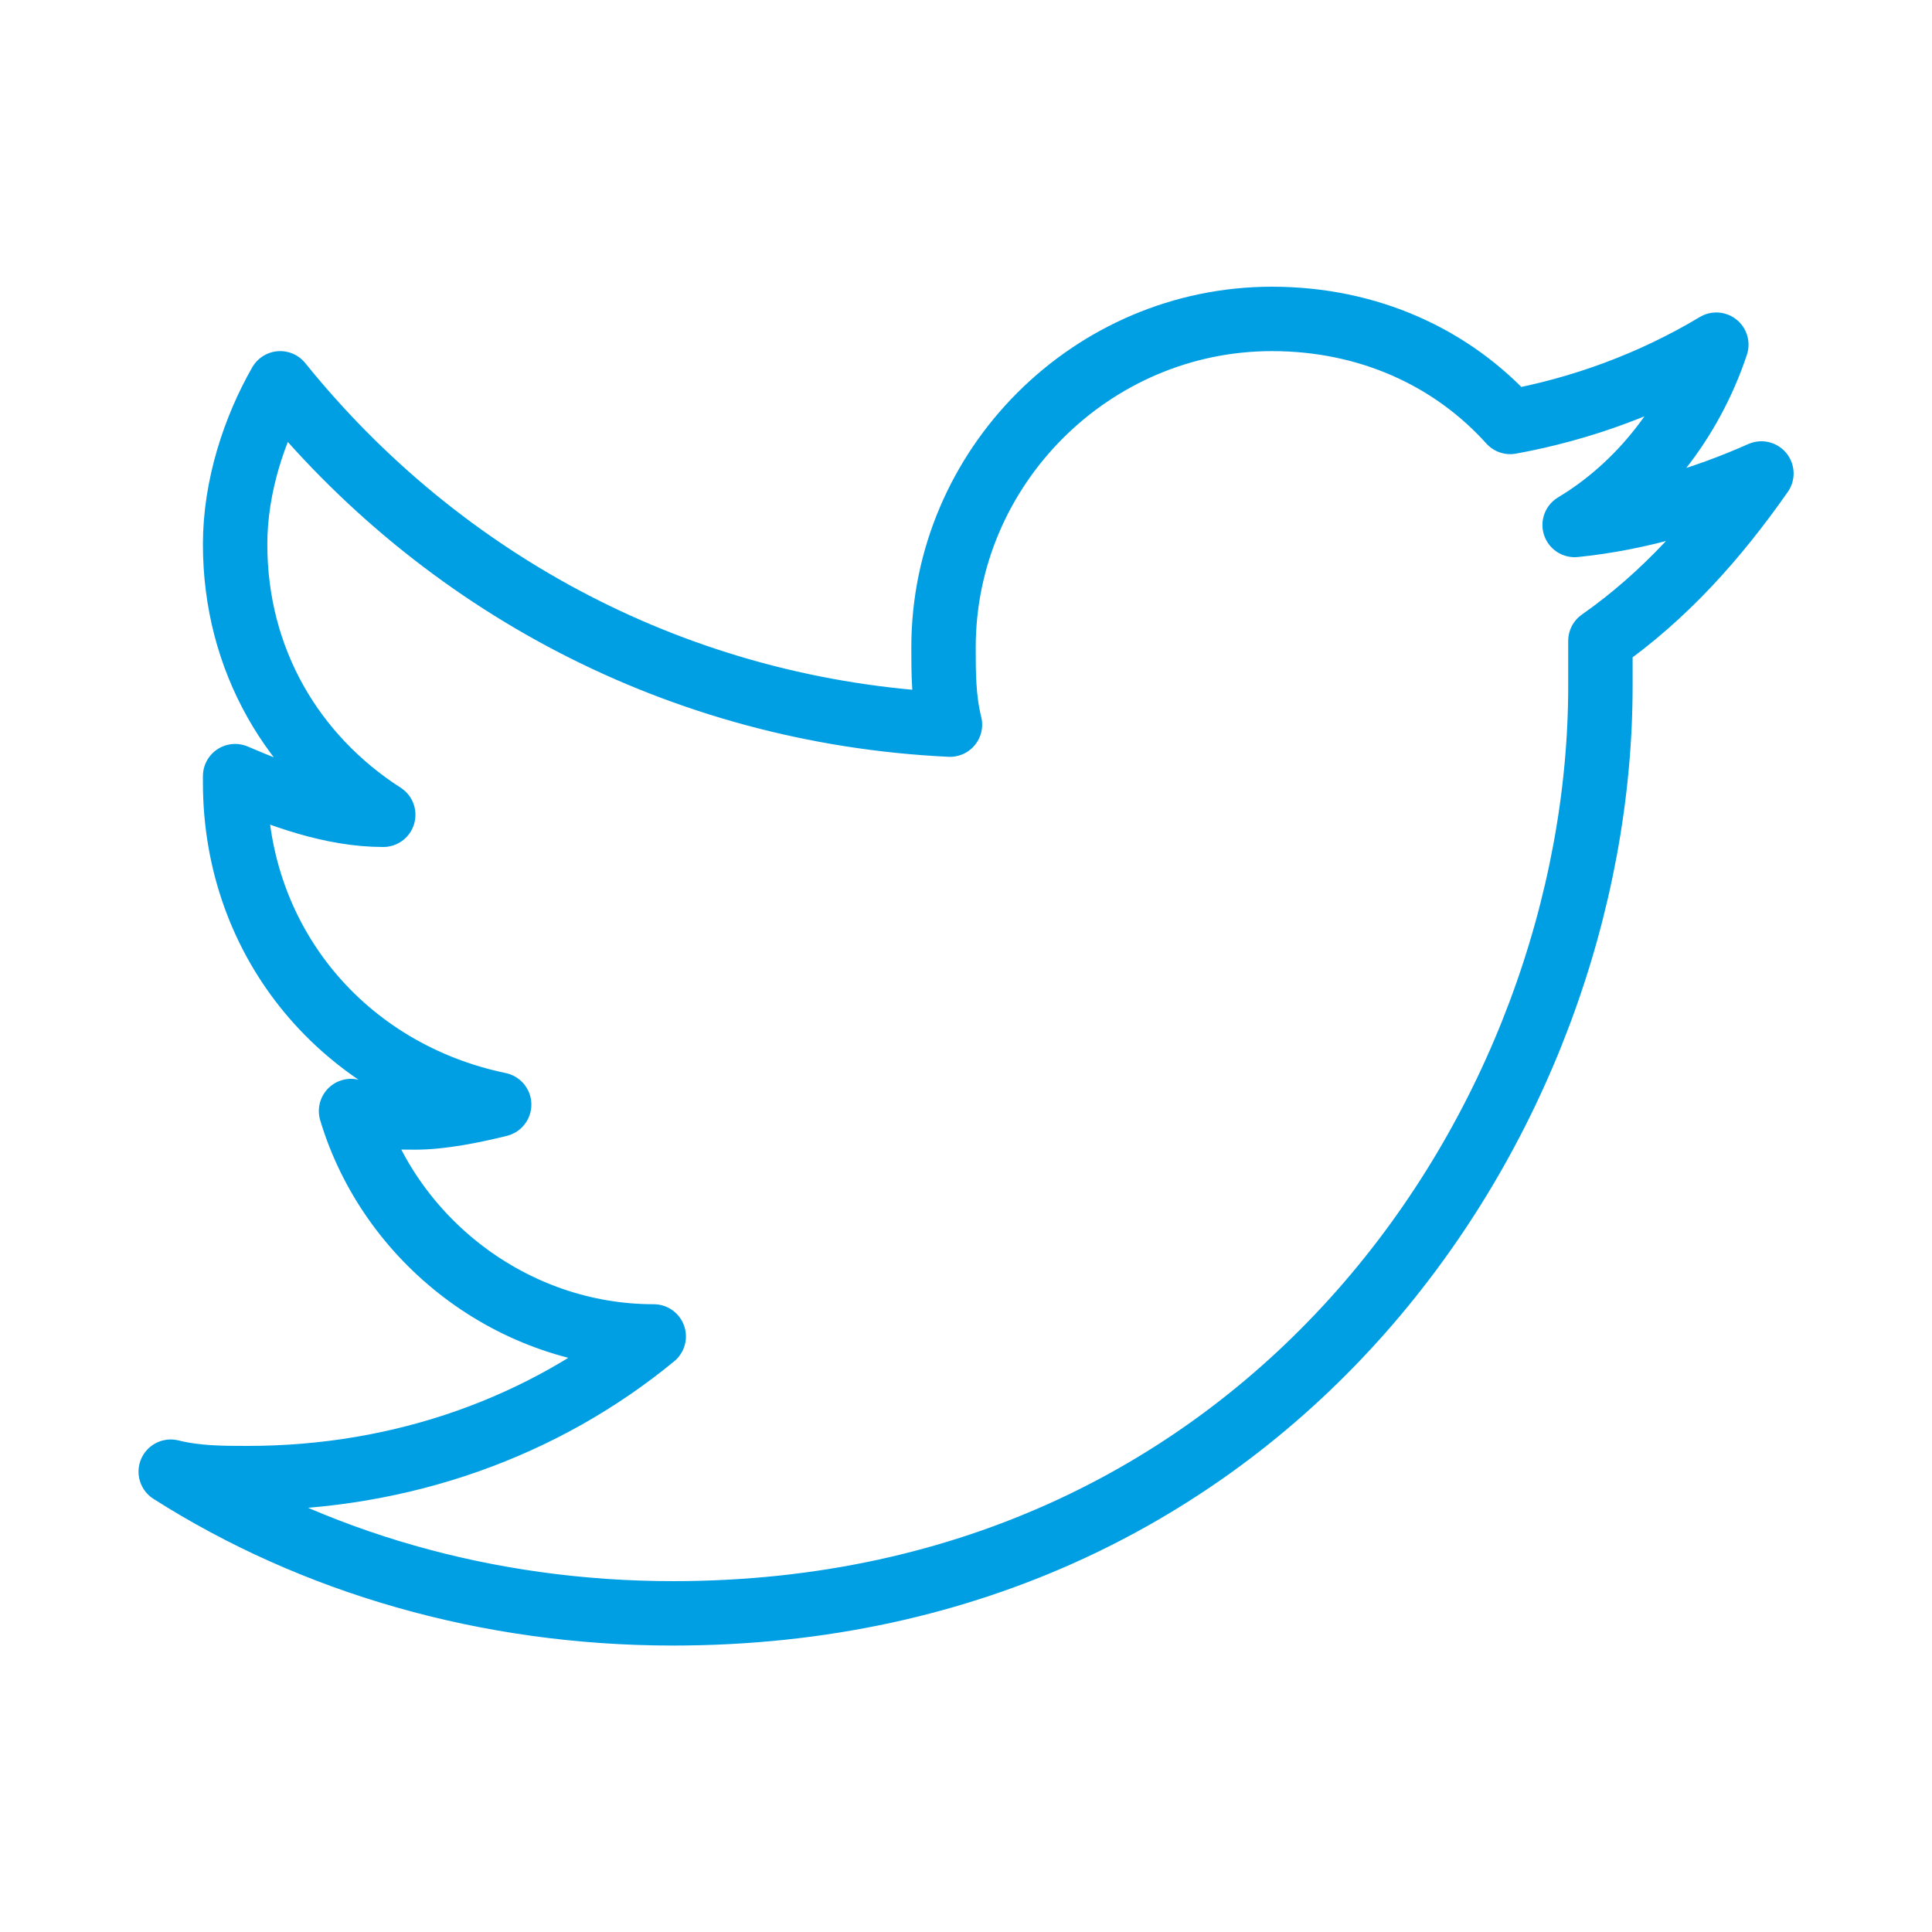 <?xml version="1.0" encoding="utf-8"?>
<!-- Generator: Adobe Illustrator 25.4.2, SVG Export Plug-In . SVG Version: 6.00 Build 0)  -->
<svg version="1.1" id="Ebene_1" xmlns="http://www.w3.org/2000/svg" xmlns:xlink="http://www.w3.org/1999/xlink" x="0px" y="0px"
	 viewBox="0 0 30 30" style="enable-background:new 0 0 30 30;" xml:space="preserve">
<style type="text/css">
	.st0{fill:none;stroke:#009EE3;stroke-linecap:round;stroke-linejoin:round;stroke-miterlimit:10;}
	.st1{fill:#009EE3;}
</style>
<g id="layer1" transform="translate(-539.179,-568.858)">
	<path id="path3611" class="st0" d="M549.63,593.91c9.3,0,14.4-7.7,14.4-14.4c0-0.2,0-0.4,0-0.7c1-0.7,1.8-1.6,2.5-2.6
		c-0.9,0.4-1.9,0.7-2.9,0.8c1-0.6,1.8-1.6,2.2-2.8c-1,0.6-2.1,1-3.2,1.2c-0.9-1-2.2-1.6-3.7-1.6c-2.8,0-5.1,2.3-5.1,5.1
		c0,0.4,0,0.8,0.1,1.2c-4.2-0.2-7.9-2.2-10.4-5.3c-0.4,0.7-0.7,1.6-0.7,2.5c0,1.8,0.9,3.3,2.3,4.2c-0.8,0-1.6-0.3-2.3-0.6
		c0,0,0,0,0,0.1c0,2.5,1.7,4.5,4.1,5c-0.4,0.1-0.9,0.2-1.3,0.2c-0.3,0-0.6,0-1-0.1c0.6,2,2.5,3.5,4.7,3.5c-1.7,1.4-3.9,2.2-6.3,2.2
		c-0.4,0-0.8,0-1.2-0.1C544.03,593.11,546.73,593.91,549.63,593.91"/>
</g>
</svg>
